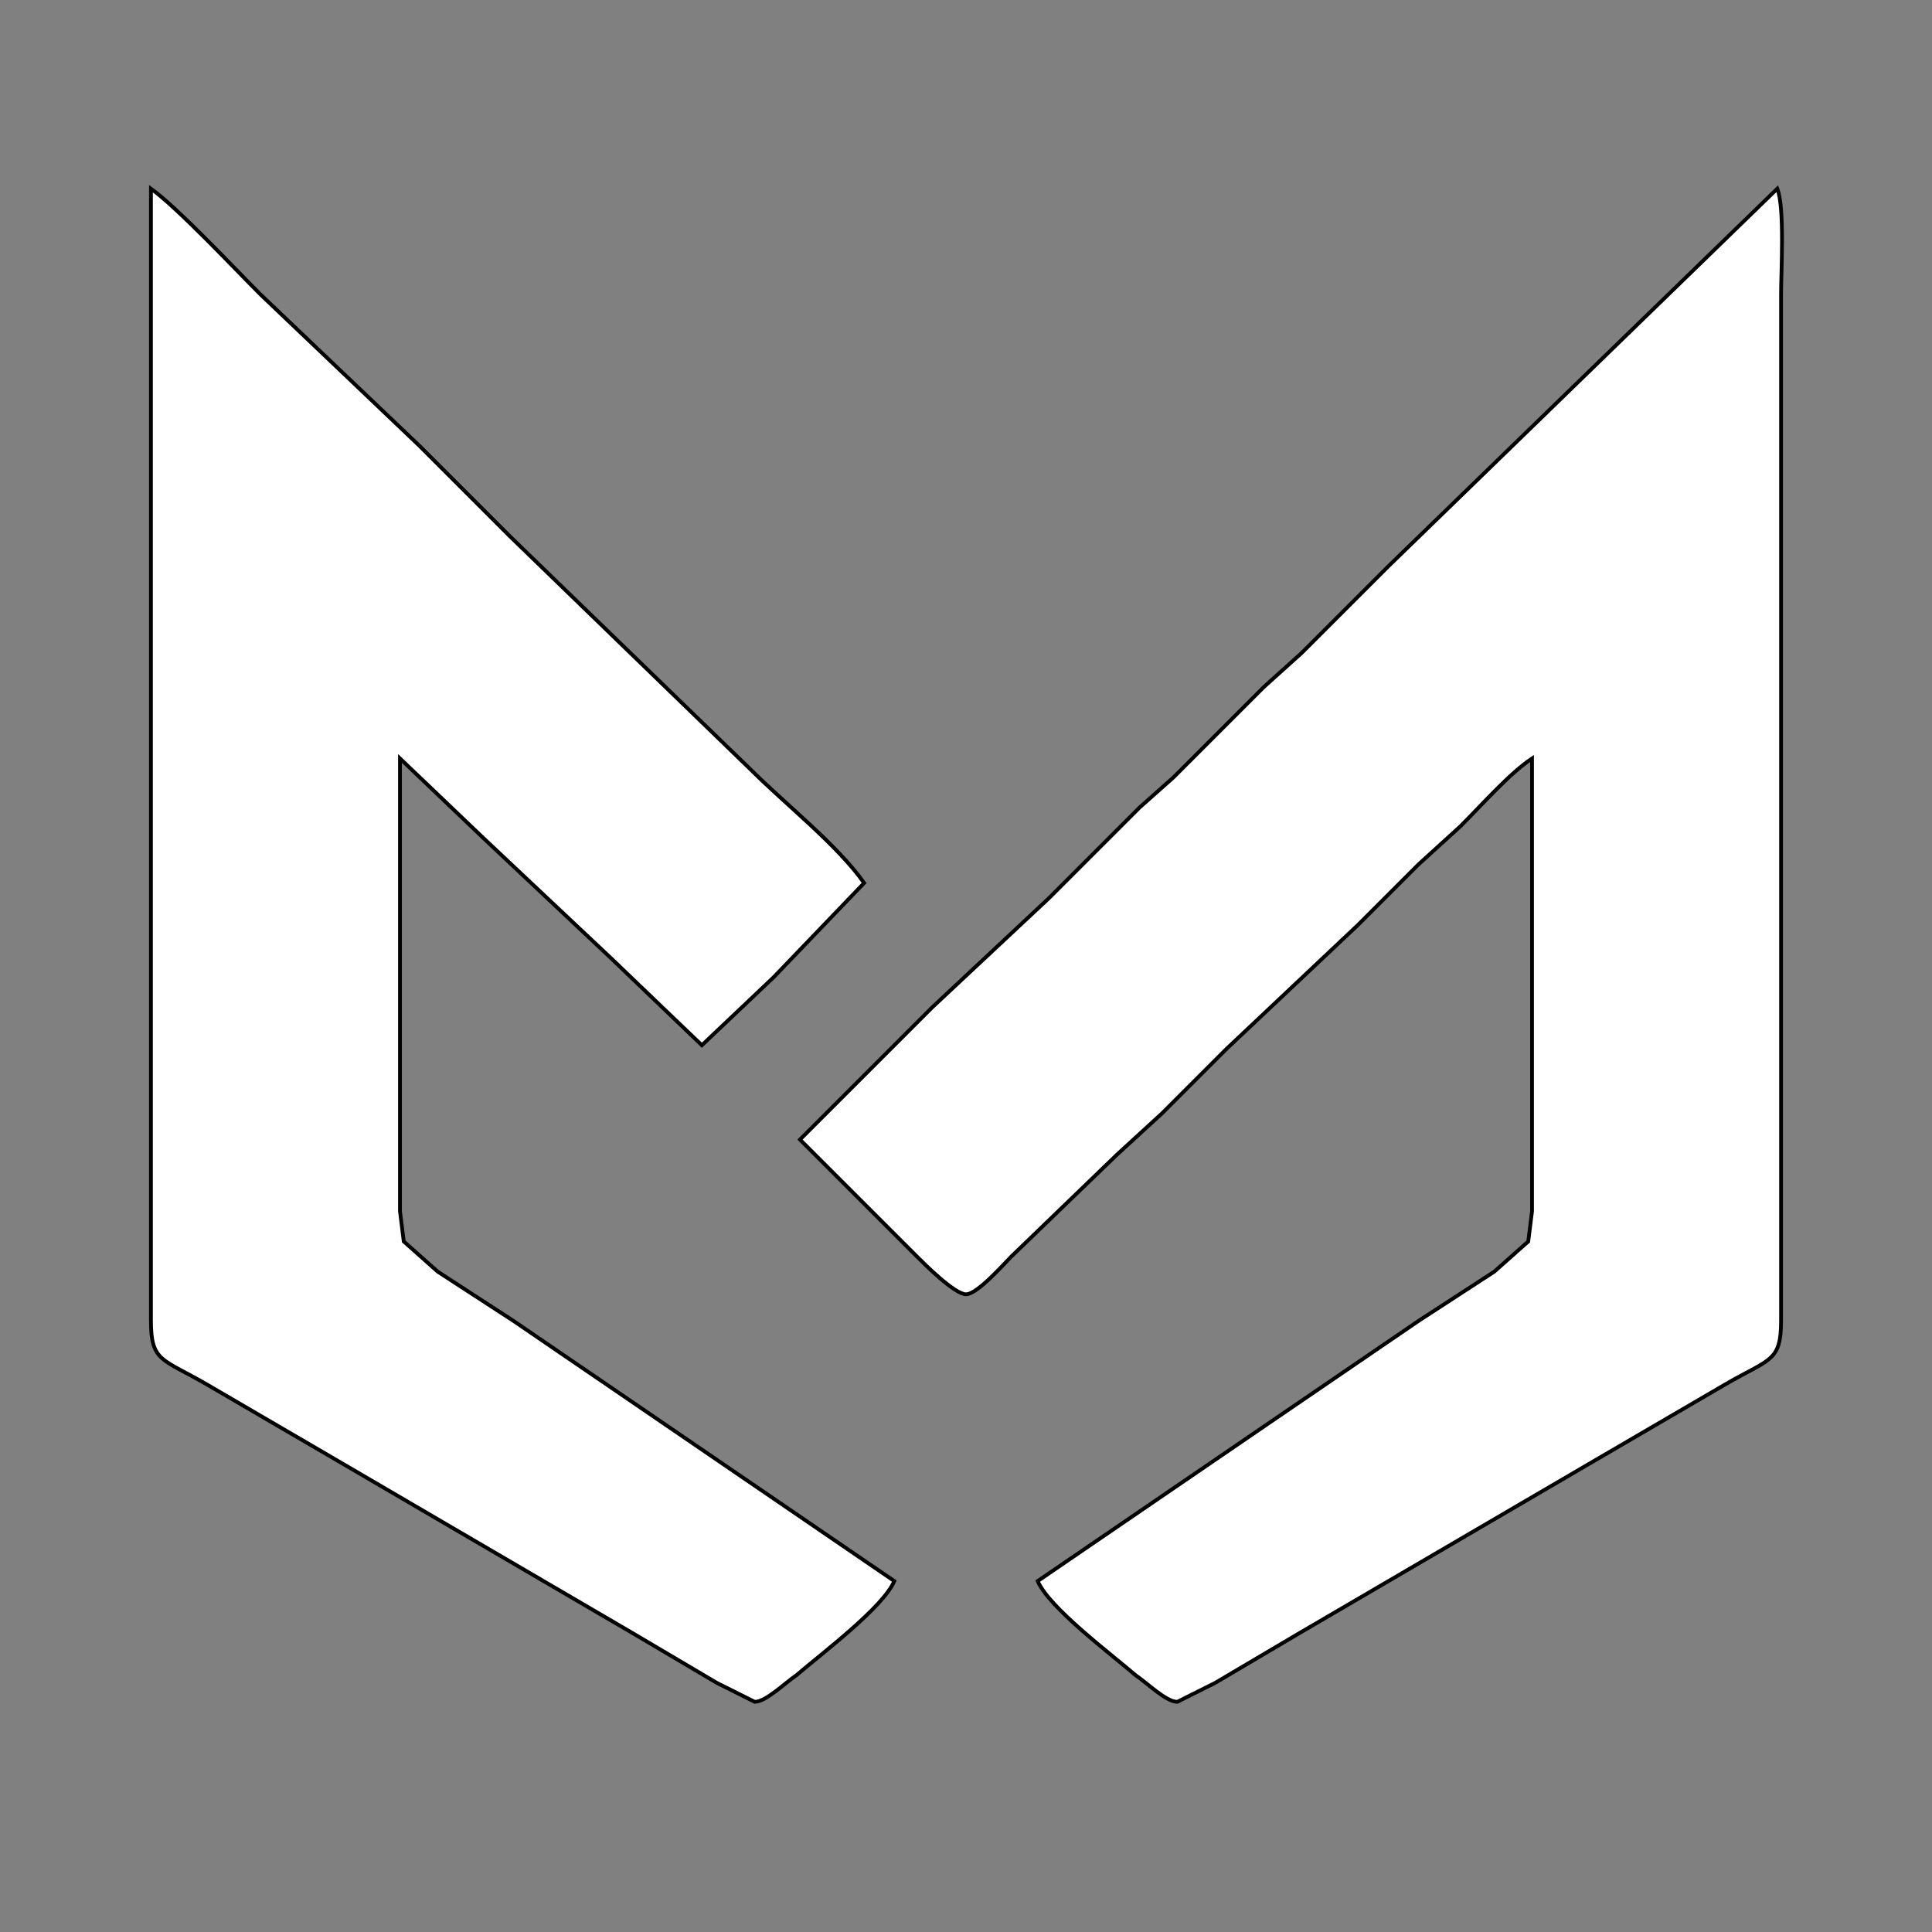<svg xmlns="http://www.w3.org/2000/svg" width="546.1" height="546.1" viewBox="0 0 512 512"><rect x="0" y="0" width="512" height="512" fill="#808080" stroke="none"/><path fill="white" stroke="#000" d="M40 50c7 5 22 21 29 28l42 40 24 24 64 62c9 9 23 20 30 30l-24 25-19 18-24-23-34-32-22-21v120l1 8 9 8 20 13 41 28 60 41c-3 7-19 19-26 25-3 2-8 7-11 7l-10-5-22-13-77-45-36-21c-12-7-15-6-15-17V50Zm431 0c2 5 1 22 1 28v272c0 11-3 10-15 17l-36 21-77 45-22 13-10 5c-3 0-8-5-11-7-7-6-23-18-26-25l60-41 41-28 20-13 9-8 1-8V201c-6 4-13 12-19 18l-11 10-16 16-35 33-17 17-12 11-28 27c-2 2-9 10-12 10s-11-8-13-10l-31-31 35-35 31-29 24-24 9-8 24-24 10-9 23-23L471 50Z"/></svg>